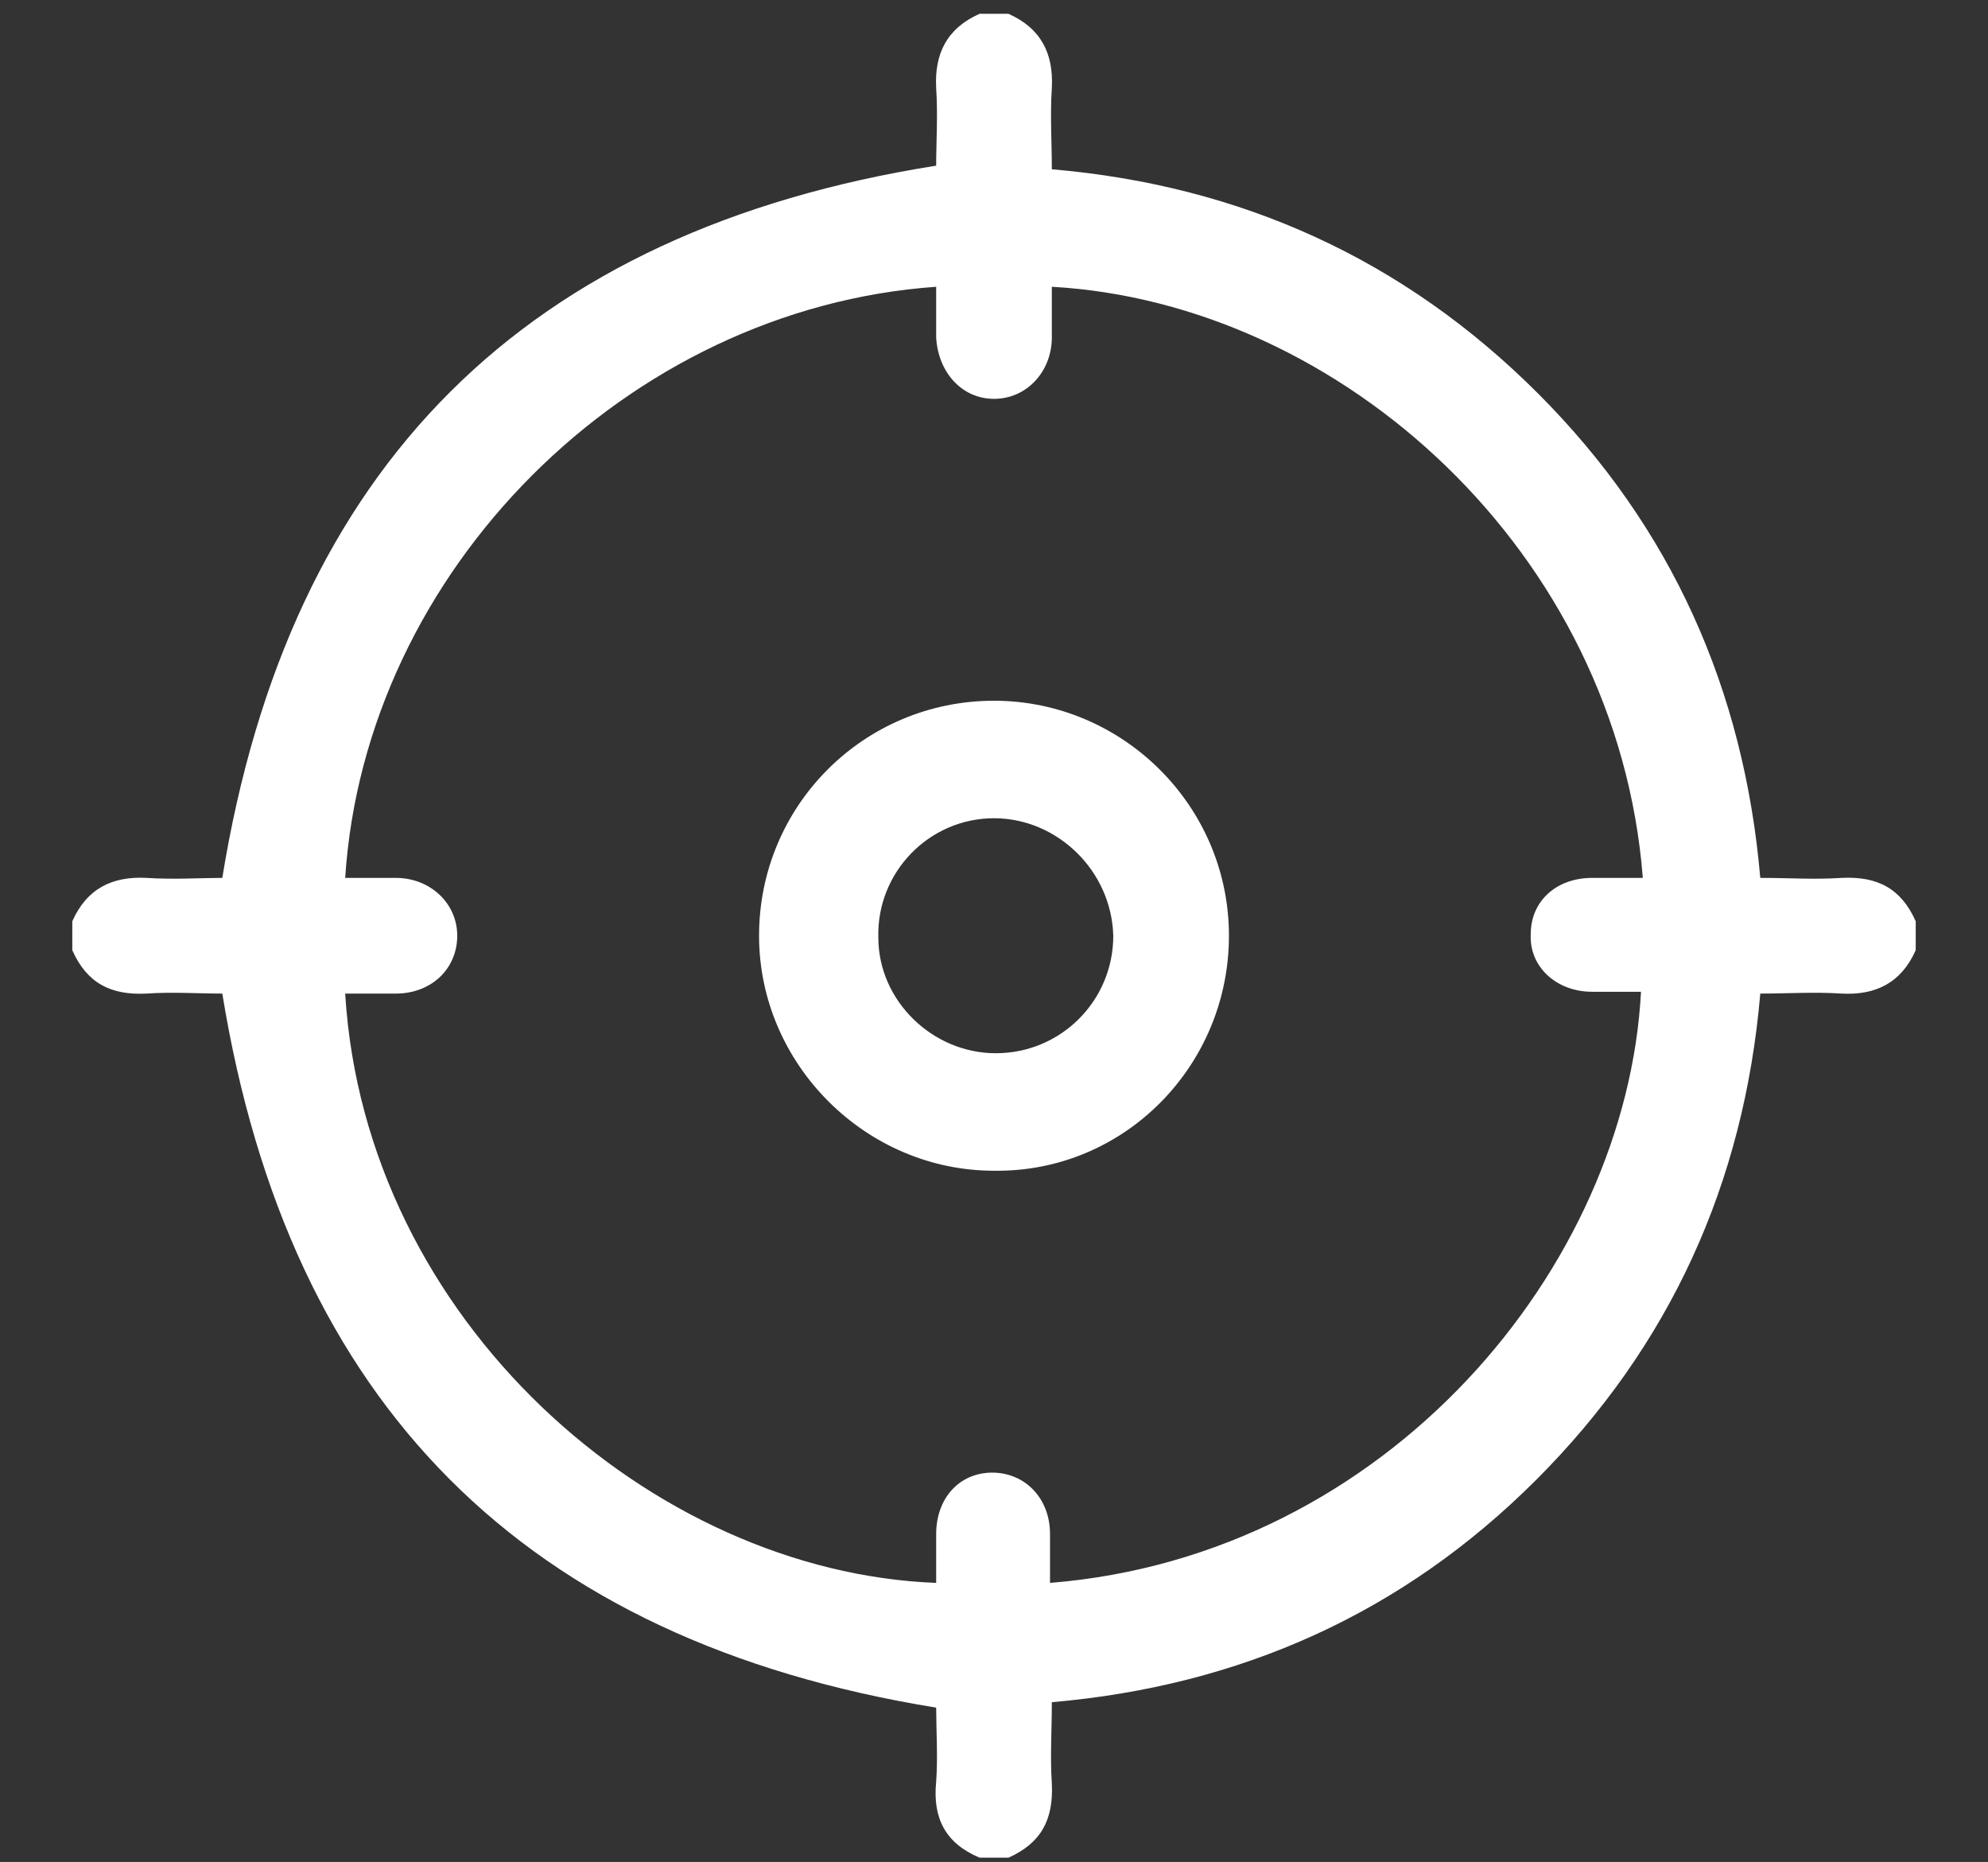 <?xml version="1.0" encoding="UTF-8"?> <svg xmlns="http://www.w3.org/2000/svg" xmlns:xlink="http://www.w3.org/1999/xlink" version="1.1" id="Layer_1" x="0px" y="0px" viewBox="0 0 110 103" style="enable-background:new 0 0 110 103;" xml:space="preserve"><rect x="0" y="0" width="110" height="103" fill="#333333" stroke="none"/> <style type="text/css"> .st0{fill-rule:evenodd;clip-rule:evenodd;fill:#FFFFFF;} </style> <g transform="translate(0 .764)"> <path class="st0" d="M19.1,54.2c1.1,18.1,17,32,32.7,32.6c0-0.9,0-1.8,0-2.7c0-2,1.3-3.4,3.1-3.4c1.8,0,3.2,1.4,3.2,3.4 c0,0.9,0,1.8,0,2.7c18.7-1.5,31.9-17.5,32.7-32.7c-0.9,0-1.8,0-2.7,0c-2,0-3.5-1.4-3.4-3.2c0-1.8,1.4-3.1,3.4-3.1 c0.9,0,1.8,0,2.8,0C89.5,29.8,74.2,16,58.2,15.1c0,0.9,0,1.8,0,2.8c0,1.9-1.4,3.4-3.2,3.4c-1.8,0-3.1-1.5-3.2-3.4 c0-0.9,0-1.8,0-2.8c-17.1,1.2-31.6,15.7-32.7,32.7c0.9,0,1.8,0,2.8,0c1.9,0,3.4,1.4,3.4,3.2c0,1.8-1.4,3.2-3.4,3.2 C21,54.2,20,54.2,19.1,54.2 M54.2,0h1.6c1.8,0.8,2.5,2.2,2.4,4.1c-0.1,1.5,0,3,0,4.5c10.5,0.9,19.5,5,26.9,12.4 c7.4,7.4,11.4,16.4,12.3,26.8c1.6,0,3,0.1,4.5,0c2-0.1,3.3,0.6,4.1,2.4v1.6c-0.8,1.8-2.2,2.5-4.1,2.4c-1.5-0.1-3,0-4.5,0 c-0.9,10.5-5,19.5-12.4,26.9c-7.4,7.4-16.4,11.4-26.8,12.3c0,1.6-0.1,3,0,4.5c0.1,2-0.6,3.3-2.4,4.1h-1.6c-1.9-0.8-2.6-2.2-2.4-4.2 c0.1-1.4,0-2.9,0-4.1C29,90,16,76.9,12.3,54.2c-1.3,0-2.8-0.1-4.2,0c-2,0.1-3.3-0.6-4.1-2.4v-1.6c0.8-1.8,2.2-2.5,4.1-2.4 c1.5,0.1,3,0,4.2,0C16,25,29.1,12,51.8,8.4c0-1.3,0.1-2.8,0-4.3C51.7,2.2,52.4,0.8,54.2,0"></path> <path class="st0" d="M55,44.5c-3.6,0-6.5,3-6.4,6.6c0,3.5,3,6.4,6.5,6.4c3.6,0,6.5-2.9,6.5-6.5C61.5,47.4,58.5,44.5,55,44.5 M55,38 c7.1,0,13,5.8,13,13c0,7.2-5.8,13.1-13,13c-7.1,0-13-5.9-13-13C42,43.8,47.8,38,55,38"></path> </g> </svg> 